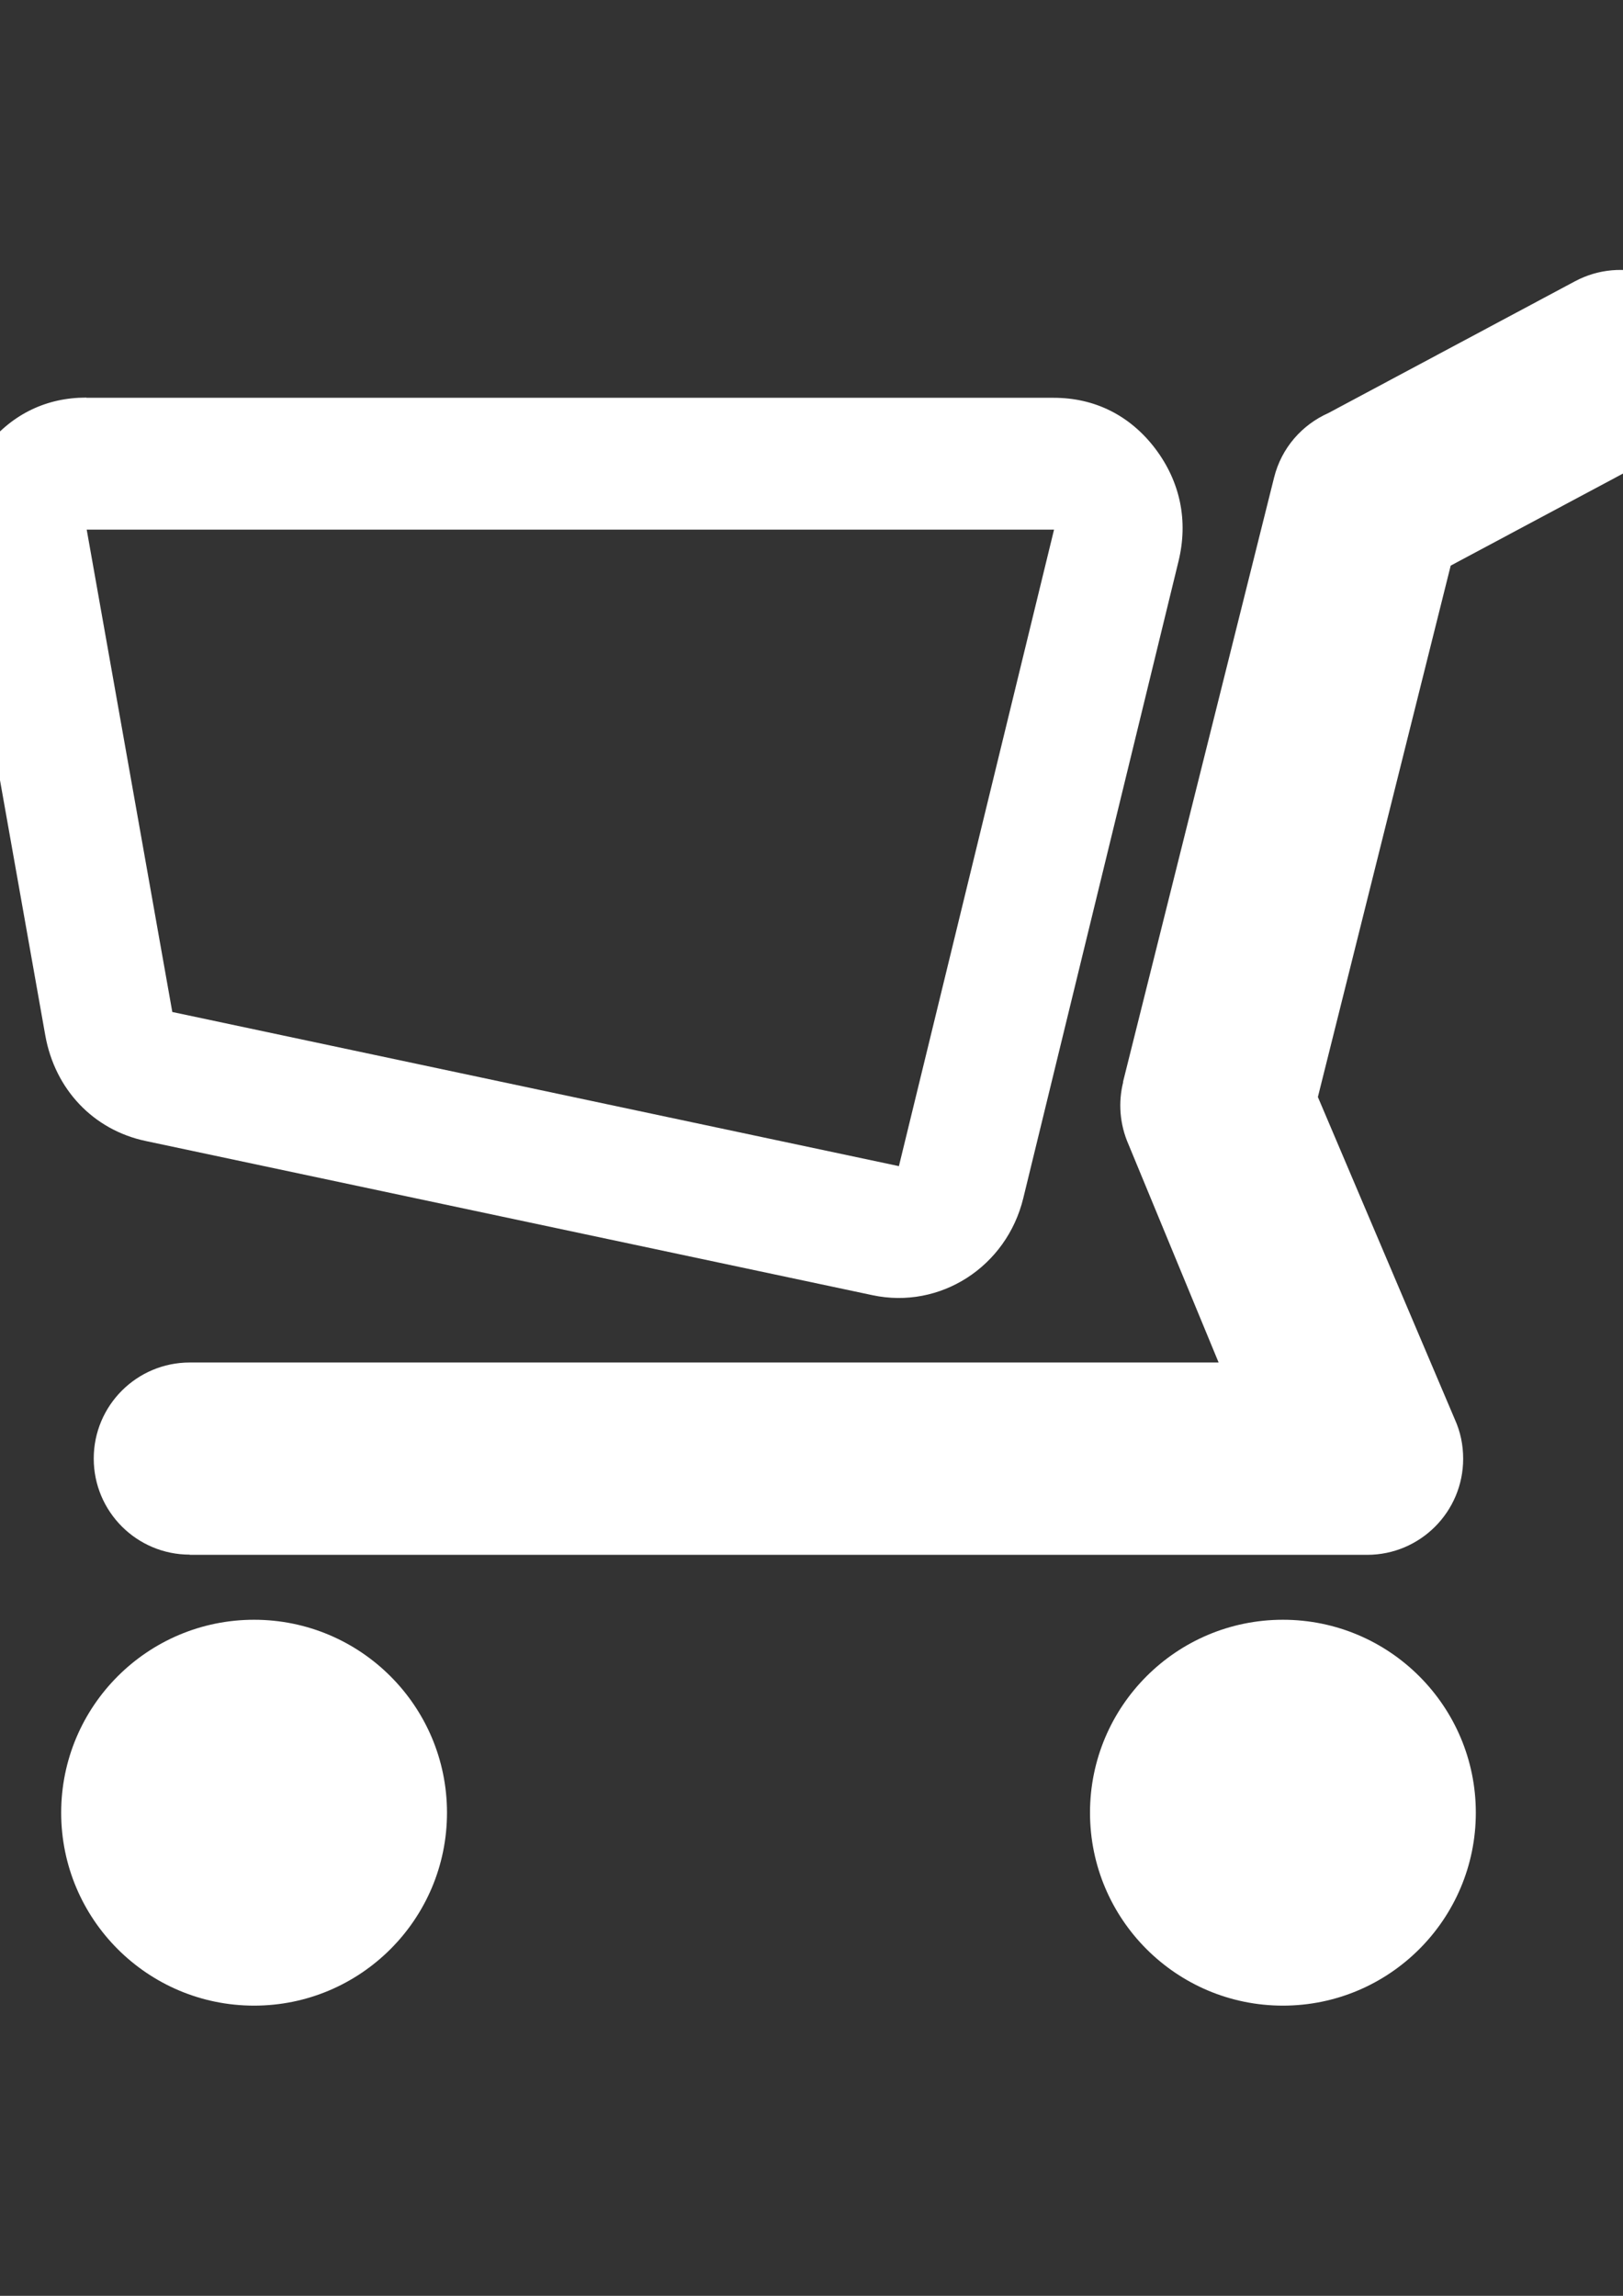 <?xml version="1.0" encoding="UTF-8" standalone="no"?>
<!-- Created with Inkscape (http://www.inkscape.org/) -->

<svg
   xmlns:dc="http://purl.org/dc/elements/1.1/"
   xmlns:cc="http://creativecommons.org/ns#"
   xmlns:rdf="http://www.w3.org/1999/02/22-rdf-syntax-ns#"
   xmlns:svg="http://www.w3.org/2000/svg"
   xmlns="http://www.w3.org/2000/svg"
   xmlns:sodipodi="http://sodipodi.sourceforge.net/DTD/sodipodi-0.dtd"
   xmlns:inkscape="http://www.inkscape.org/namespaces/inkscape"
   width="210mm"
   height="297mm"
   viewBox="0 0 210 297"
   version="1.1"
   id="svg8"
   inkscape:version="0.92.1 r15371"
   sodipodi:docname="cart.svg">
  <rect x="0" y="0" width="210" height="297" fill="#333333" stroke="none"/>
  <defs
     id="defs2" />
  <sodipodi:namedview
     id="base"
     pagecolor="#ffffff"
     bordercolor="#666666"
     borderopacity="1.0"
     inkscape:pageopacity="0.0"
     inkscape:pageshadow="2"
     inkscape:zoom="0.49497475"
     inkscape:cx="383.50361"
     inkscape:cy="537.31952"
     inkscape:document-units="mm"
     inkscape:current-layer="g4521"
     showgrid="false"
     inkscape:window-width="1858"
     inkscape:window-height="1057"
     inkscape:window-x="1734"
     inkscape:window-y="-8"
     inkscape:window-maximized="1" />
  <g
     inkscape:label="Layer 1"
     inkscape:groupmode="layer"
     id="layer1">
    <g
       style="clip-rule:evenodd;fill-rule:evenodd;image-rendering:optimizeQuality;shape-rendering:geometricPrecision;text-rendering:geometricPrecision;fill:#4d4d4d"
       id="g3696"
       transform="matrix(0.026,0,0,0.026,-31.145,11.099)">
      <g
         style="clip-rule:evenodd;fill-rule:evenodd;image-rendering:optimizeQuality;shape-rendering:geometricPrecision;text-rendering:geometricPrecision"
         id="g4521"
         transform="translate(222.374,-47.614)">
        <path
           d="m 7360,7680 c 530,0 960,430 960,960 0,530 -430,960 -960,960 -530,0 -960,-430 -960,-960 0,-530 430,-960 960,-960 z m -5120,0 c 530,0 960,430 960,960 0,530 -430,960 -960,960 -530,0 -960,-430 -960,-960 0,-530 430,-960 960,-960 z"
           id="curve2"
           inkscape:connector-curvature="0"
           style="fill:#ffffff;fill-opacity:1" />
        <path
           d="m 1920,7356 c -264,0 -478,-214 -478,-478 0,-264 214,-478 478,-478 H 7040 L 6592,5316 c -45,-102 -52,-211 -27,-311 h -1 l 752,-3008 c 37,-149 140,-263 270,-321 l 1228,-656 c 233,-124 523,-36 647,197 124,233 36,523 -197,647 l -1069,571 -661,2644 682,1605 v 0 c 27,60 41,125 41,195 0,264 -214,478 -478,478 H 1920 Z"
           id="curve1-1"
           inkscape:connector-curvature="0"
           style="fill:#ffffff;fill-opacity:1" />
        <path
           d="m 1407,1600 h 4813 c 204,0 379,88 504,252 125,165 166,360 116,563 l -772,3167 c -83,342 -414,555 -751,483 L 1701,5298 c -261,-55 -452,-257 -500,-525 L 775,2373 c -35,-198 12,-383 138,-538 126,-155 295,-236 491,-236 z m 0,656 426,2400 c 0,0 0,0 0,0 l 3616,767 772,-3167 H 1408 Z"
           id="curve0-8"
           inkscape:connector-curvature="0"
           style="fill:#ffffff;fill-opacity:1" />
      </g>
    </g>
  </g>
</svg>
